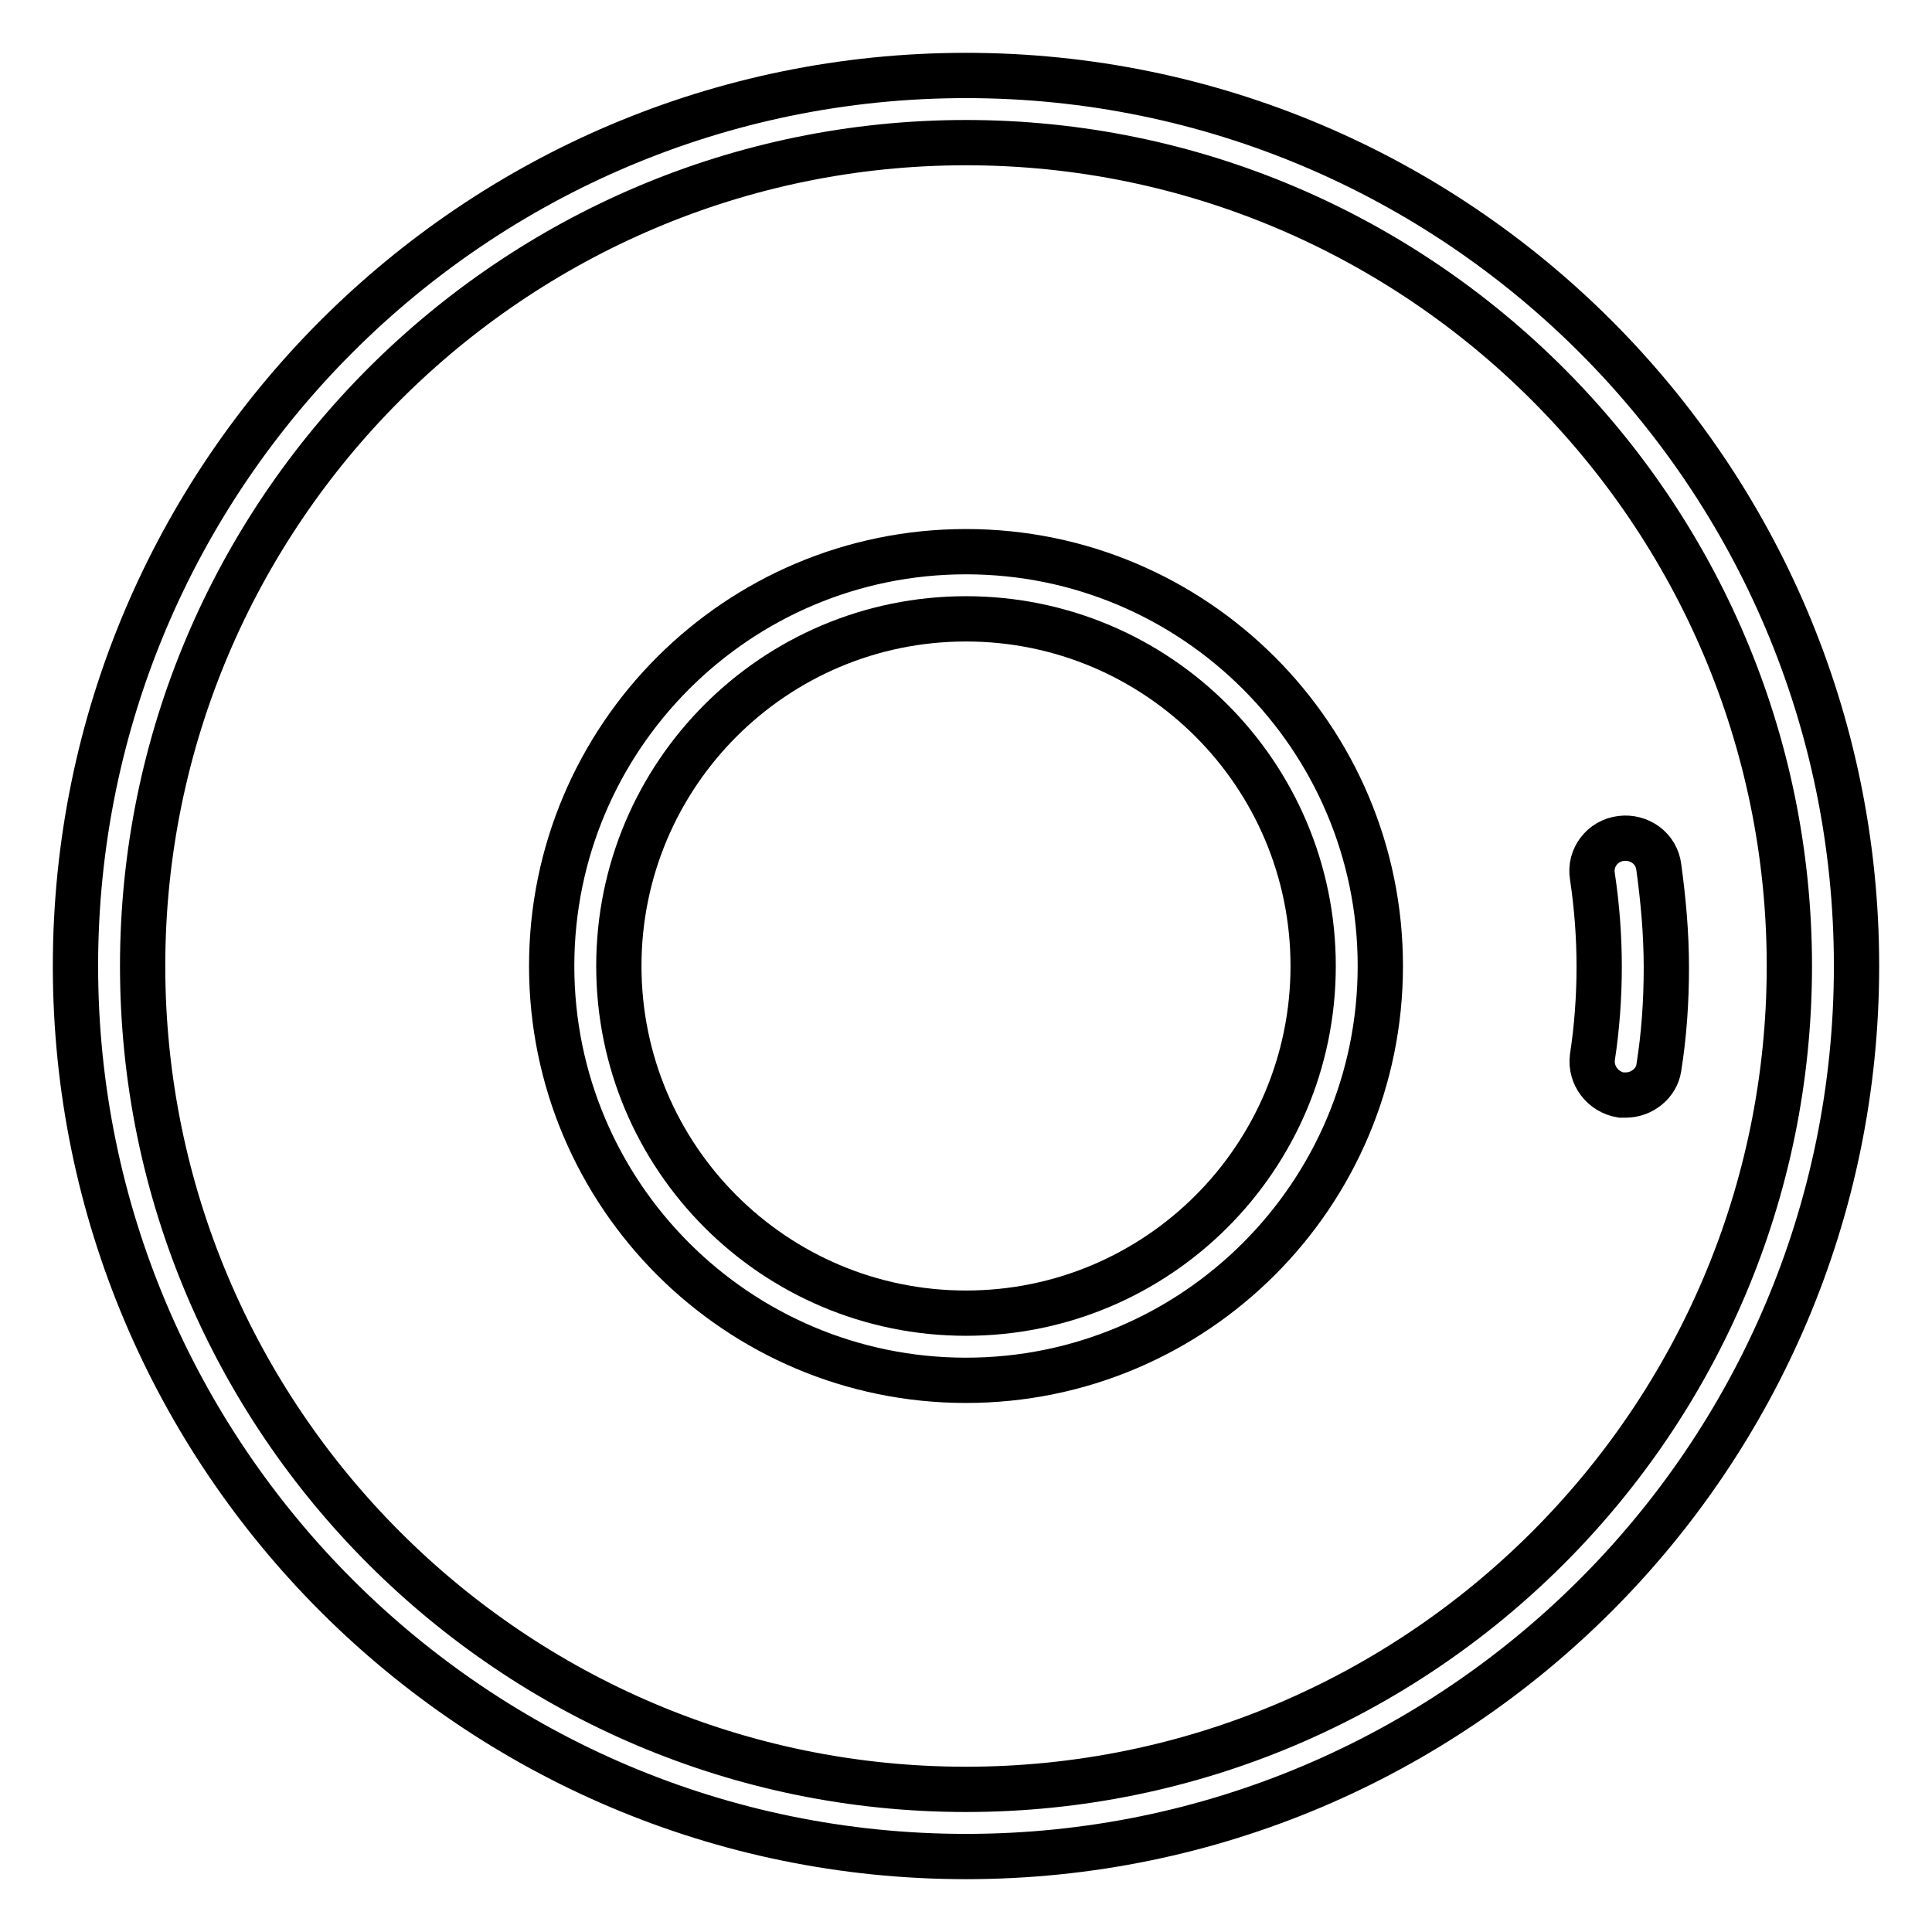 <?xml version="1.0" encoding="utf-8"?>
<!-- Svg Vector Icons : http://www.onlinewebfonts.com/icon -->
<!DOCTYPE svg PUBLIC "-//W3C//DTD SVG 1.1//EN" "http://www.w3.org/Graphics/SVG/1.1/DTD/svg11.dtd">
<svg version="1.1" xmlns="http://www.w3.org/2000/svg" xmlns:xlink="http://www.w3.org/1999/xlink" x="0px" y="0px" viewBox="0 0 256 256" enable-background="new 0 0 256 256" xml:space="preserve">
<g> <path stroke-width="6" fill-opacity="0" stroke="#000000"  d="M128,246c-65.1,0-118-52.9-118-118C10,62.9,62.9,10,128,10c65.1,0,118,52.9,118,118 C246,193.1,193.1,246,128,246z M128,18.9C67.9,18.9,18.9,67.9,18.9,128c0,60.1,48.9,109.1,109.1,109.1 c60.1,0,109.1-48.9,109.1-109.1C237.1,67.9,188.1,18.9,128,18.9z"/> <path stroke-width="6" fill-opacity="0" stroke="#000000"  d="M128,182.9c-30.3,0-54.9-24.6-54.9-54.9c0-30.3,24.6-54.9,54.9-54.9c30.3,0,54.9,24.6,54.9,54.9 C182.9,158.3,158.3,182.9,128,182.9z M128,82c-25.4,0-46,20.6-46,46c0,25.4,20.6,46,46,46c25.4,0,46-20.6,46-46 C174,102.6,153.4,82,128,82z M215.4,145.1c-0.2,0-0.4,0-0.6,0c-2.4-0.4-4.1-2.6-3.8-5c0.6-3.9,0.9-8,0.9-12c0-4-0.3-8-0.9-12 c-0.4-2.4,1.3-4.7,3.8-5c2.4-0.3,4.7,1.3,5,3.8c0.6,4.4,1,8.8,1,13.3c0,4.5-0.3,8.9-1,13.3C219.5,143.5,217.6,145.1,215.4,145.1z" /></g>
</svg>